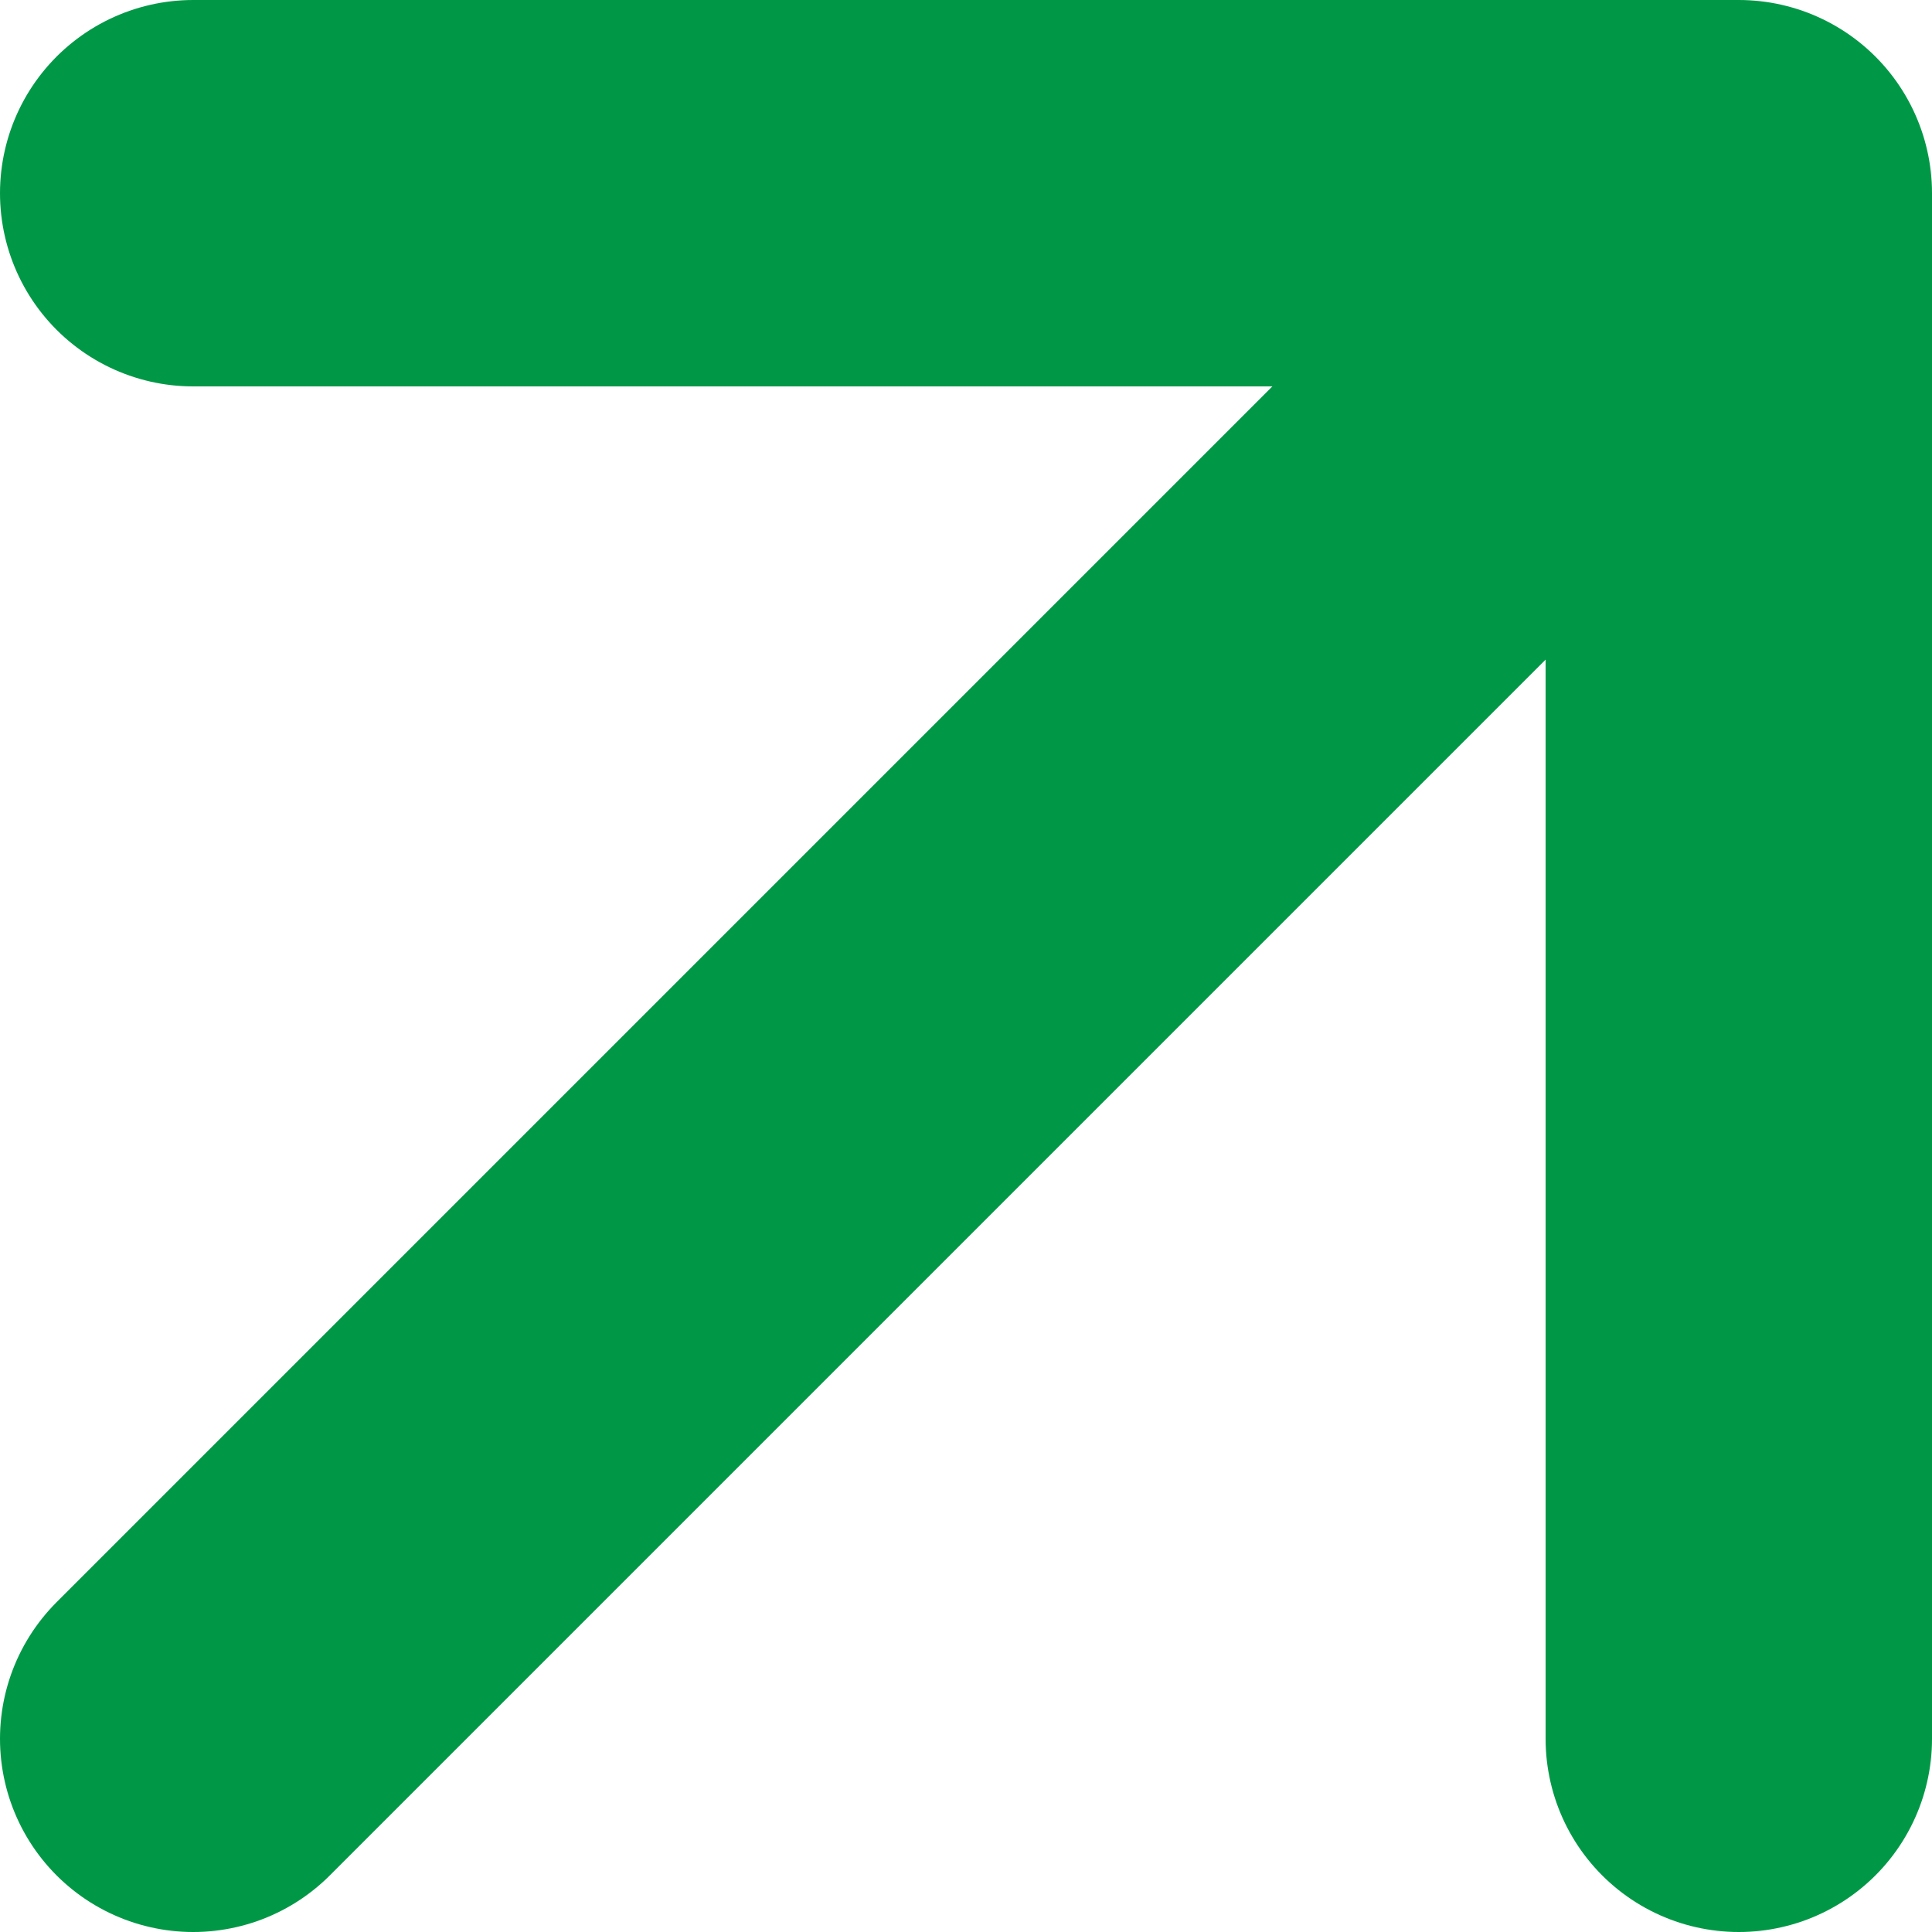 <?xml version="1.0" encoding="UTF-8"?> <svg xmlns="http://www.w3.org/2000/svg" width="10" height="10" viewBox="0 0 10 10" fill="none"><path d="M1 9L9 1M9 1H1M9 1V9" stroke="#009846" stroke-width="2" stroke-linecap="round" stroke-linejoin="round"></path></svg> 